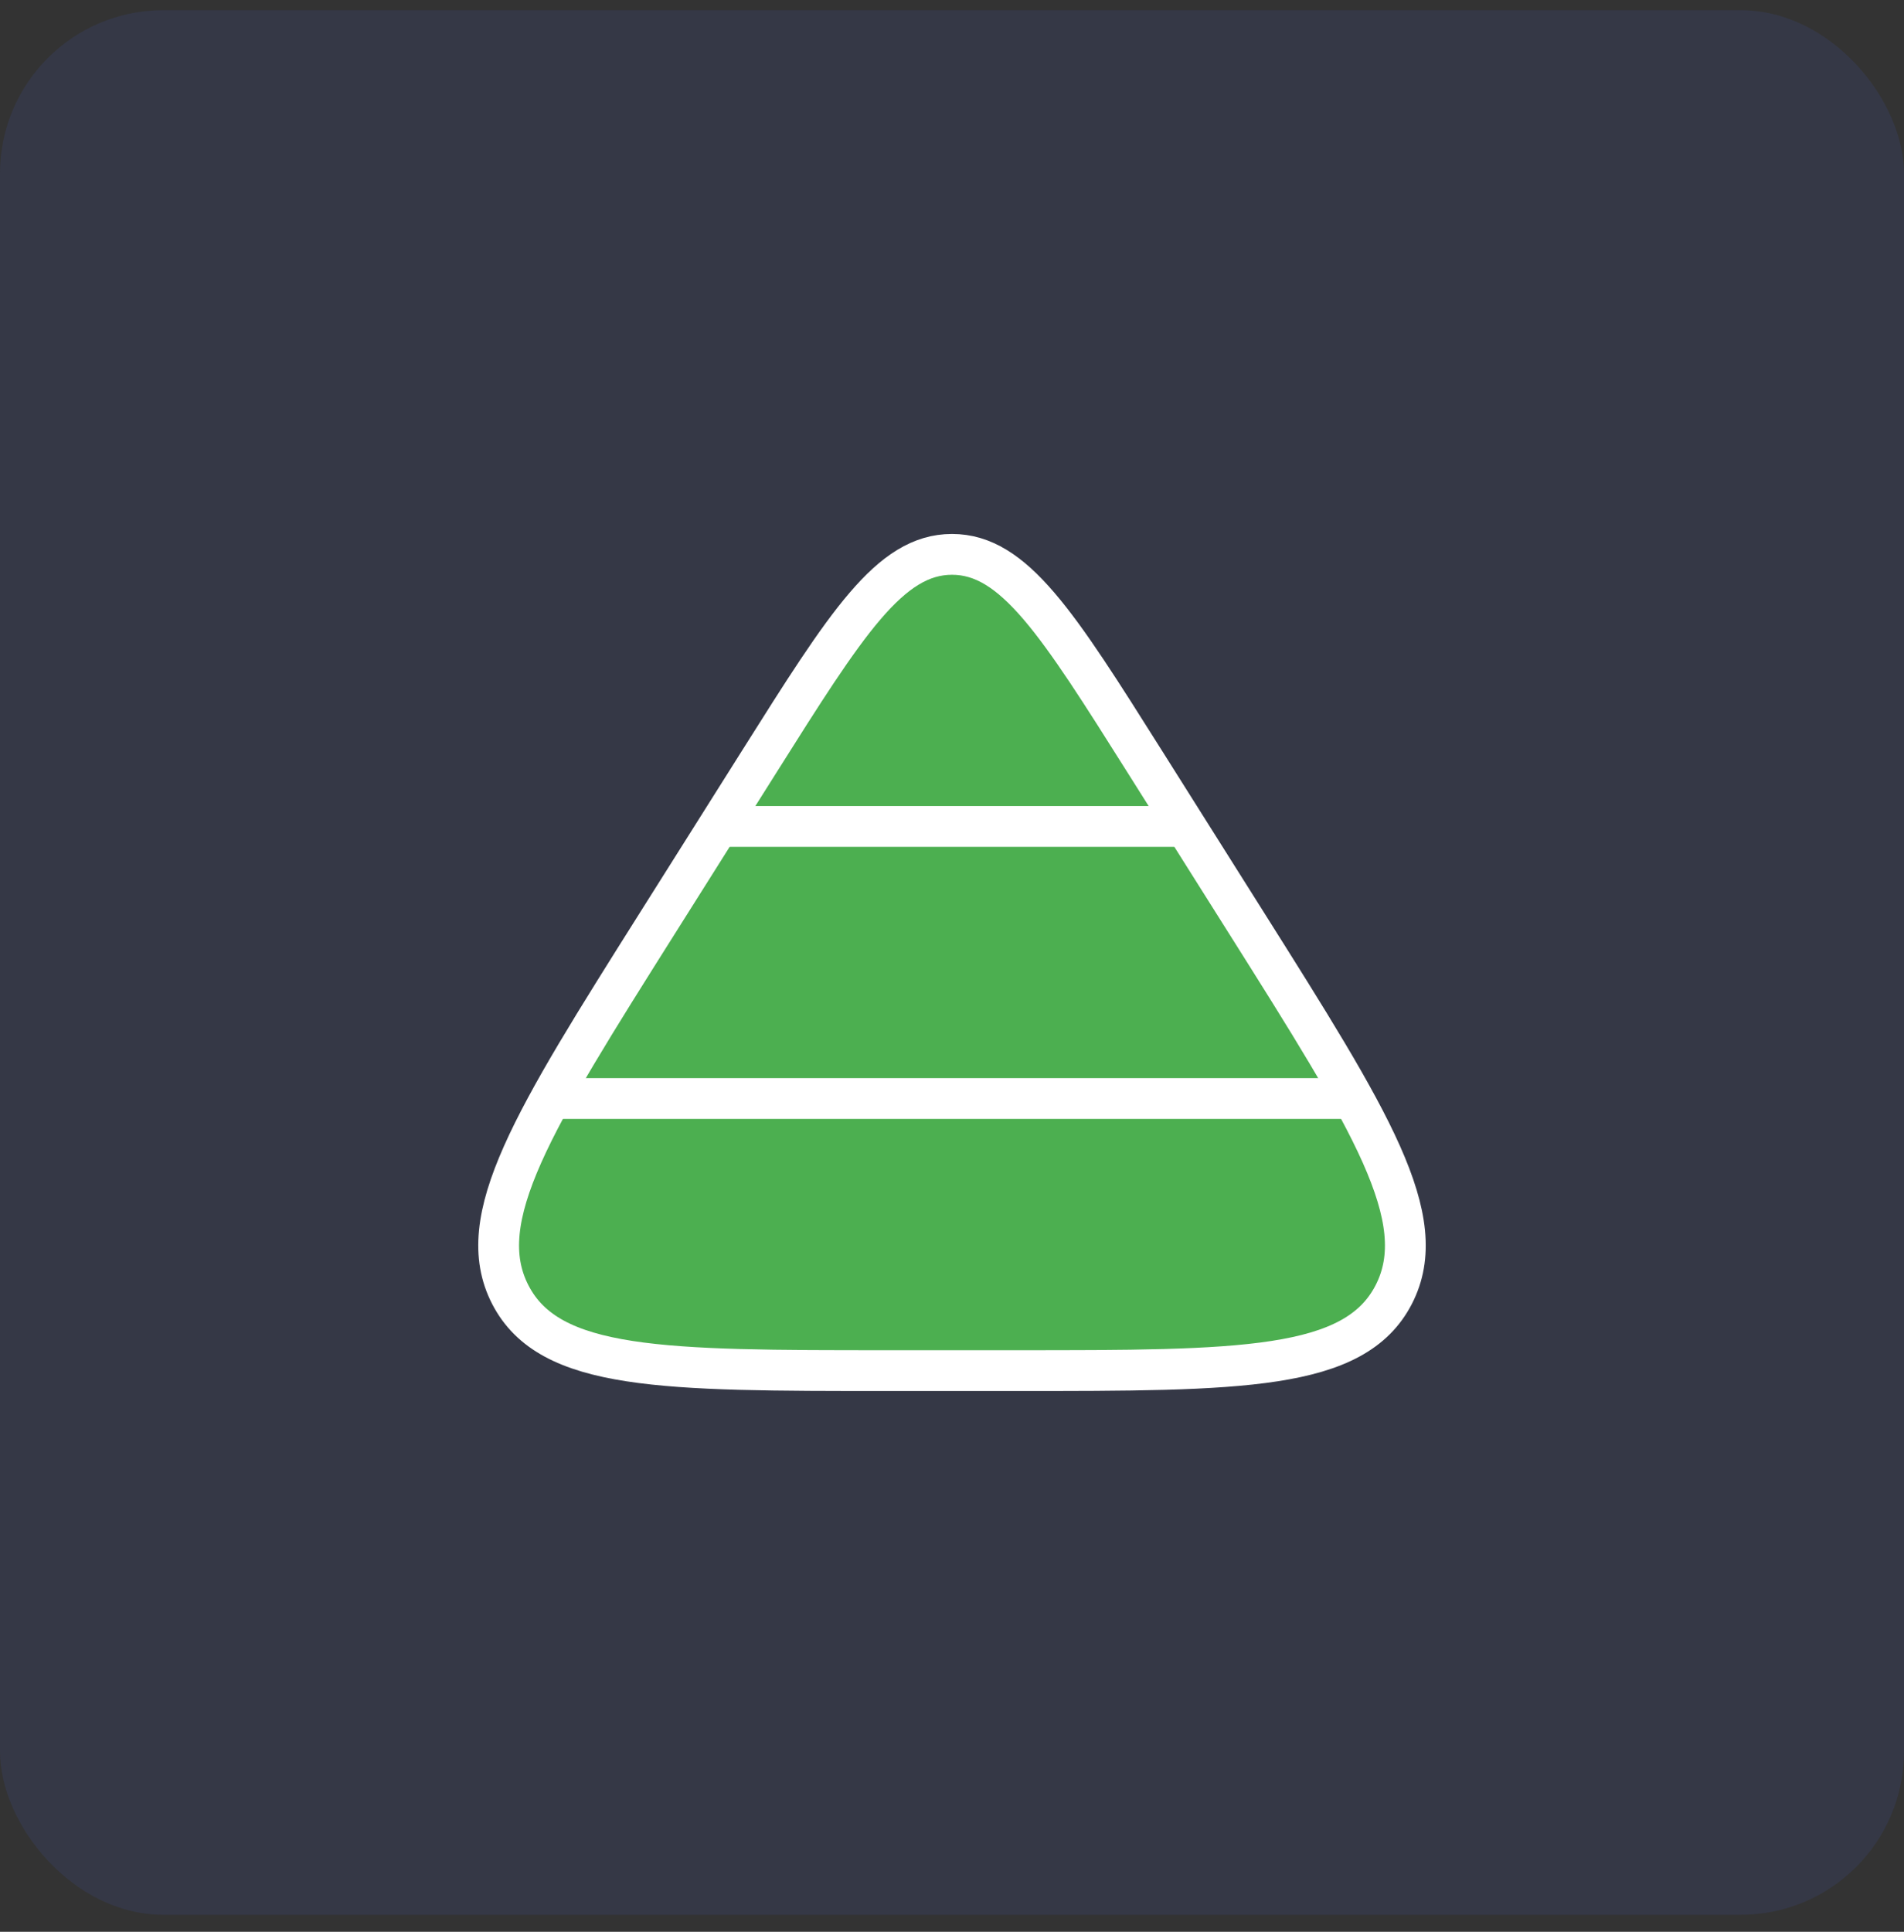 <svg width="70" height="71" viewBox="0 0 70 71" fill="none" xmlns="http://www.w3.org/2000/svg">
<rect x="0" y="0" width="70" height="71" fill="#333333" stroke="none"/>
<rect y="0.375" width="70" height="70" rx="6" fill="#4A6CF7" fill-opacity="0.1"/>
<path d="M27.917 27.986C31.115 22.912 32.715 20.375 35 20.375C37.285 20.375 38.885 22.912 42.083 27.986L45.824 33.92C50.394 41.17 52.679 44.795 51.238 47.585C49.797 50.375 45.639 50.375 37.324 50.375H32.676C24.361 50.375 20.203 50.375 18.762 47.585C17.321 44.795 19.606 41.17 24.176 33.92L27.917 27.986Z" fill="#4CAF50" stroke="white" stroke-width="1.5" stroke-linejoin="round"/>
<path d="M20 40.375H50M26.364 30.375H43.333" stroke="white" stroke-width="1.5" stroke-linejoin="round"/>
</svg>
